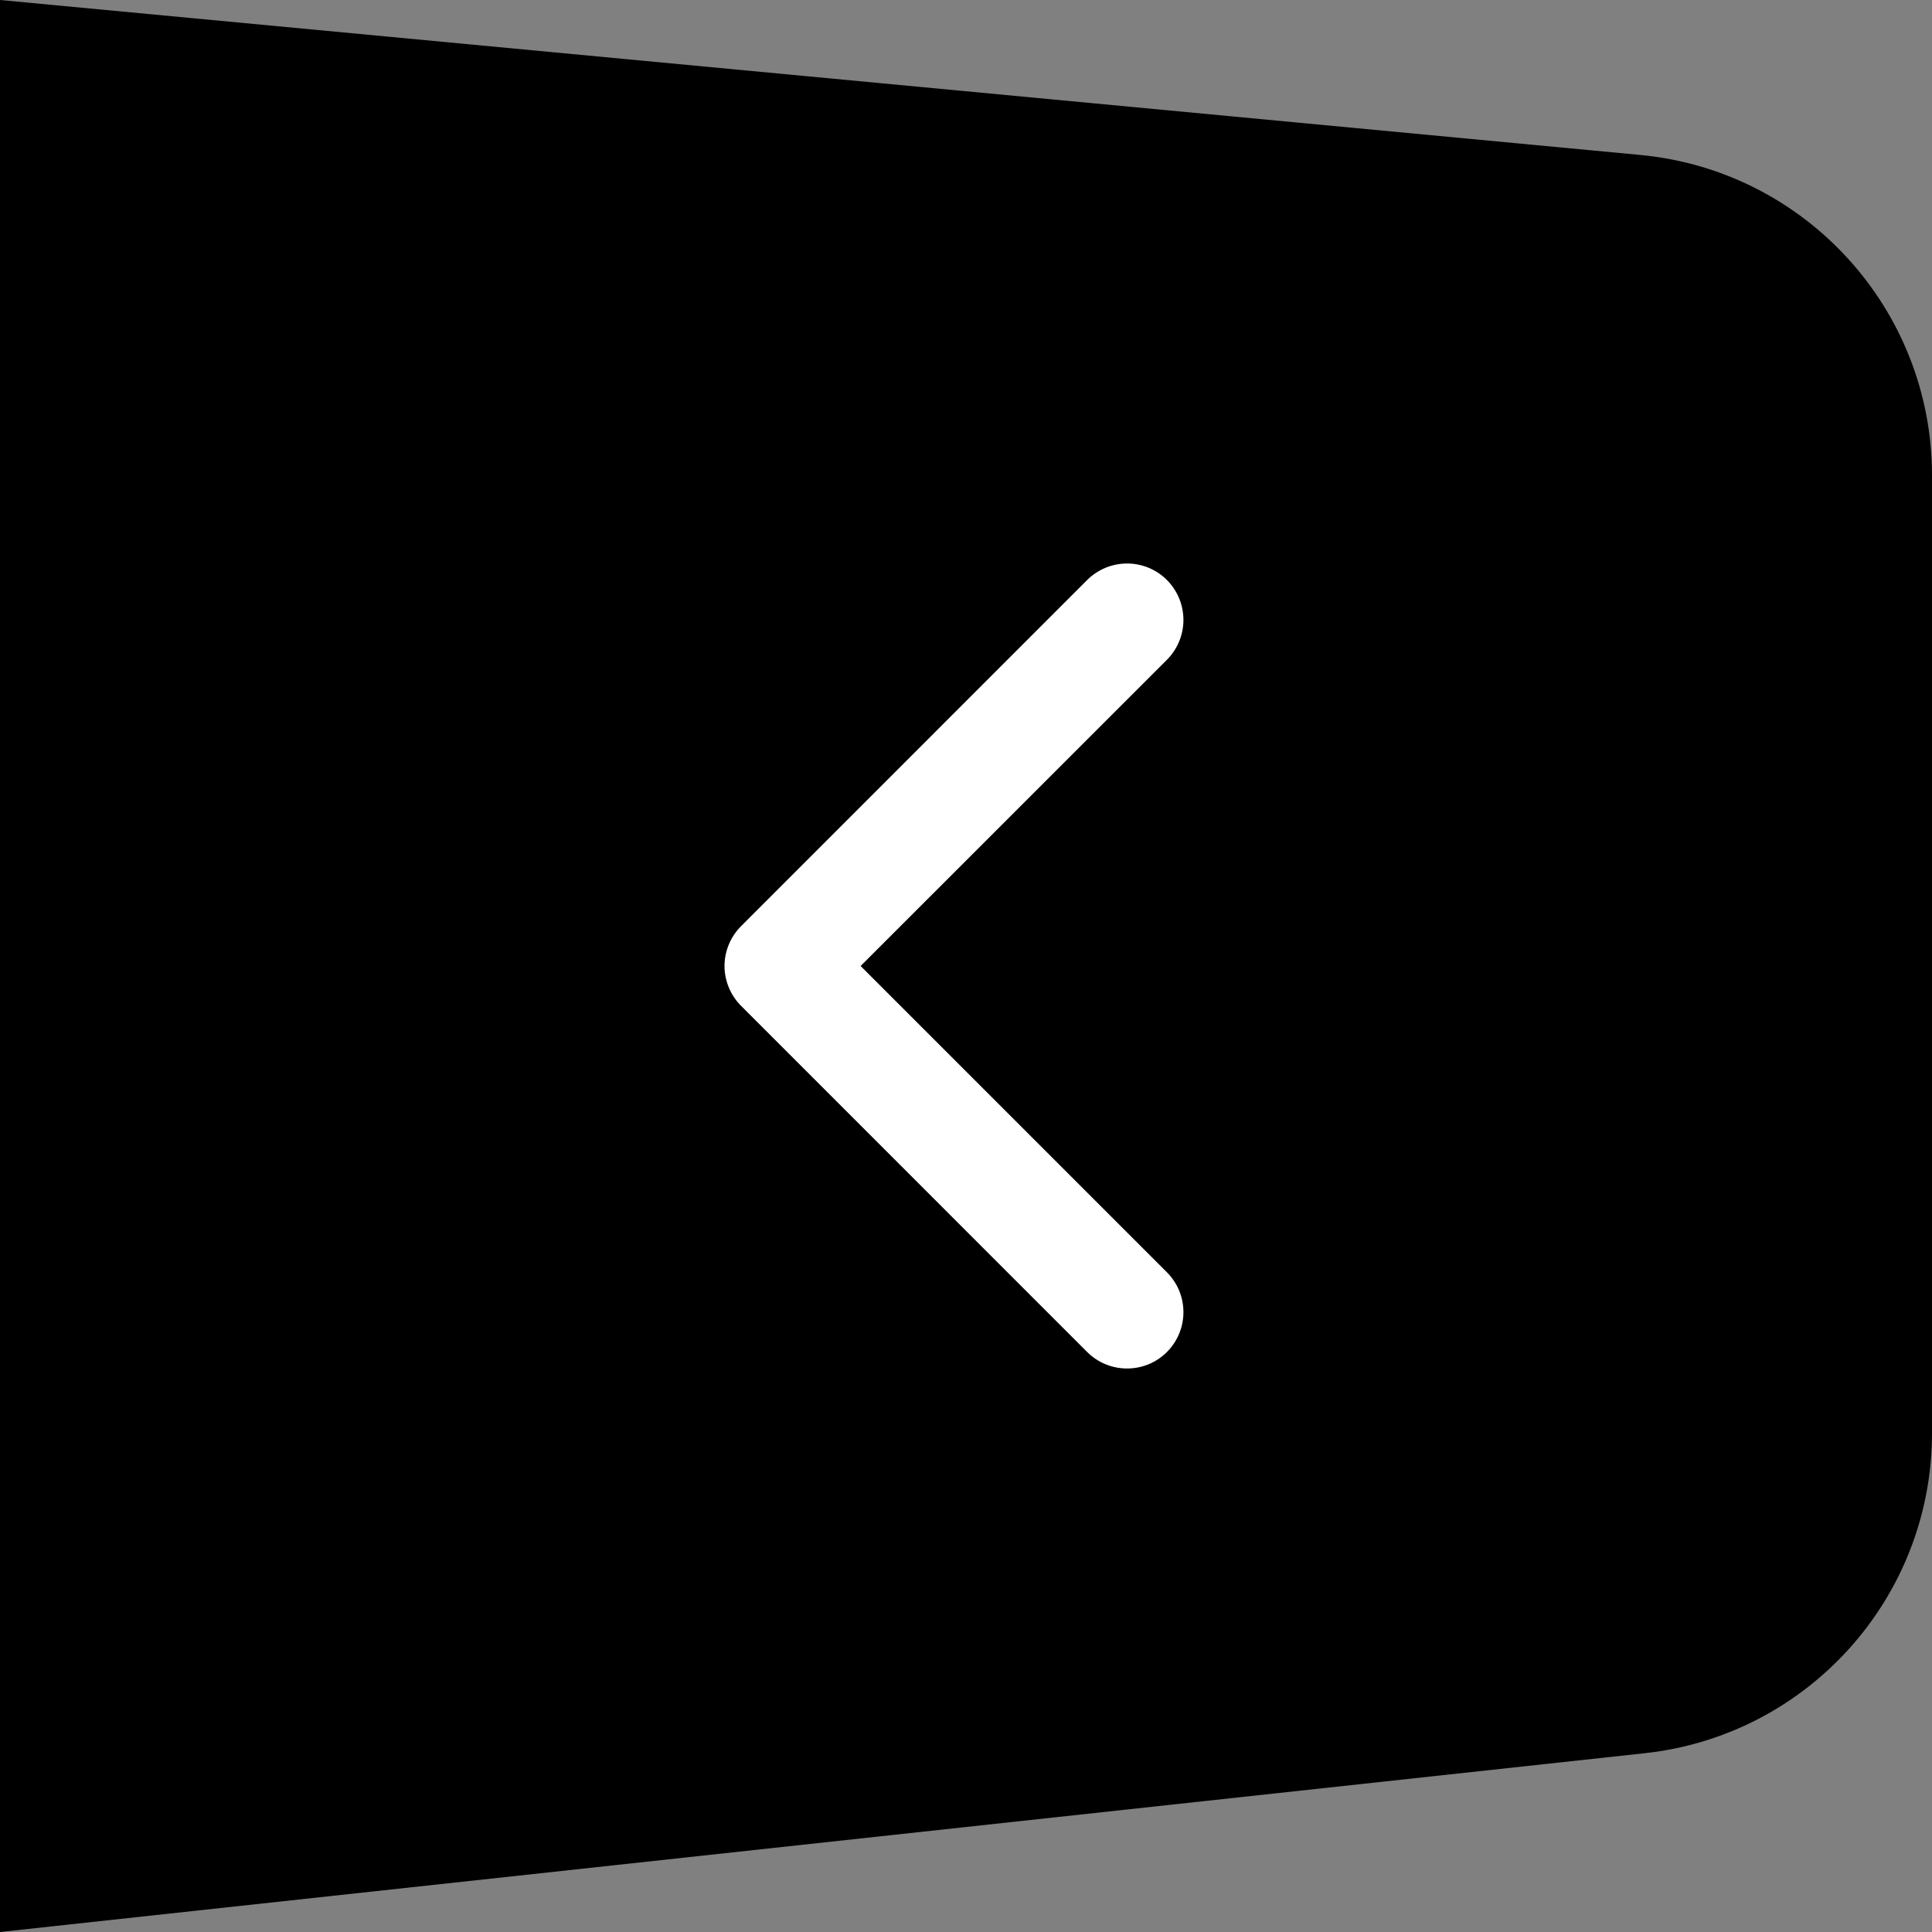 <svg width="24" height="24" viewBox="0 0 24 24" fill="none" xmlns="http://www.w3.org/2000/svg">
<rect x="0" y="0" width="24" height="24" fill="#808080" stroke="none"/>
<path d="M24 5.907L24 17.802C24 19.844 22.462 21.558 20.432 21.779L4.0055e-06 24L1.90735e-06 2.09815e-06L20.376 1.925C22.43 2.119 24 3.843 24 5.907Z" fill="black"/>
<path d="M9.206 11.505L13.505 7.205C13.637 7.074 13.815 7 14.001 7C14.187 7 14.365 7.074 14.496 7.205C14.627 7.337 14.701 7.515 14.701 7.701C14.701 7.886 14.627 8.065 14.496 8.196L10.691 12L14.496 15.805C14.627 15.936 14.701 16.114 14.701 16.3C14.701 16.486 14.627 16.664 14.496 16.795C14.365 16.927 14.187 17 14.001 17C13.815 17 13.637 16.927 13.505 16.795L9.206 12.495C9.141 12.43 9.089 12.353 9.054 12.268C9.019 12.183 9 12.092 9 12C9 11.908 9.019 11.817 9.054 11.732C9.089 11.648 9.141 11.57 9.206 11.505Z" fill="white"/>
</svg>

